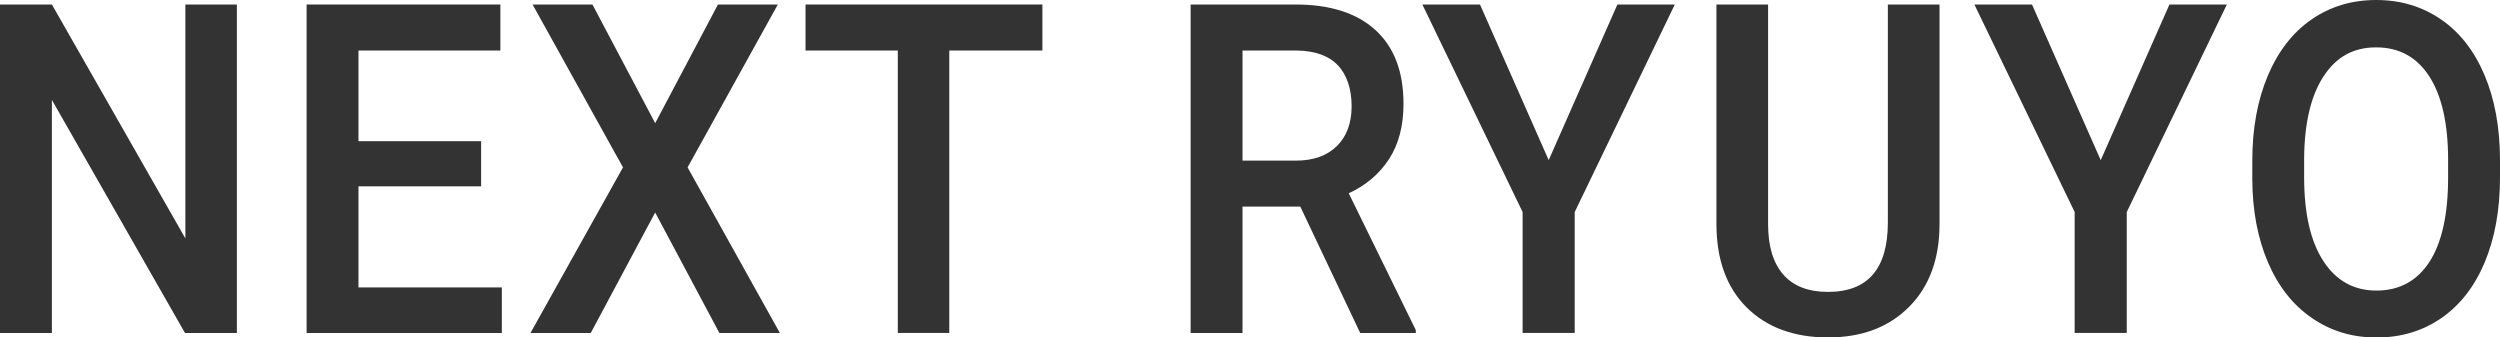 <?xml version="1.0" encoding="utf-8"?>
<svg xmlns="http://www.w3.org/2000/svg" width="809.53px" height="109.28px" viewBox="0 0 809.53 109.28">
<defs>
<style>
.cls-1 { fill: #333; stroke-width: 0px; }
</style>
</defs>
<path class="cls-1" d="M76.7,107.82h-16.8L16.8,32.36v75.46H0V1.46h16.8l43.23,75.75V1.46h16.67v106.36Z"/>
<path class="cls-1" d="M155.79,60.34h-39.71v32.73h46.42v14.76h-63.22V1.46h62.75v14.9h-45.95v29.36h39.71v14.61Z"/>
<path class="cls-1" d="M212.16,39.88L232.48,1.46h19.39l-29.22,52.74,29.88,53.62h-19.59l-20.79-39.01-20.85,39.01h-19.52l29.95-53.62L172.45,1.46h19.39l20.32,38.42Z"/>
<path class="cls-1" d="M337.54,16.36h-30.15v91.45h-16.67V16.36h-29.88V1.46h76.7v14.9Z"/>
<path class="cls-1" d="M421.07,66.91h-18.73v40.91h-16.8V1.46h34c11.16,0,19.77,2.75,25.83,8.26,6.06,5.51,9.1,13.48,9.1,23.91,0,7.12-1.56,13.07-4.68,17.88-3.12,4.8-7.47,8.49-13.05,11.08l21.71,44.29v.95h-18l-19.39-40.91ZM402.34,52.01h17.27c5.67,0,10.09-1.57,13.28-4.71,3.19-3.14,4.78-7.44,4.78-12.89s-1.47-10.1-4.42-13.22c-2.94-3.12-7.34-4.72-13.18-4.82h-17.73v35.65Z"/>
<path class="cls-1" d="M501.48,51.86l22.25-50.4h18.59l-32.41,67.2v39.15h-16.87v-39.15L460.58,1.46h18.66l22.25,50.4Z"/>
<path class="cls-1" d="M628.04,1.46v71.07c0,11.3-3.29,20.25-9.86,26.84-6.57,6.6-15.33,9.9-26.26,9.9s-19.86-3.25-26.36-9.75c-6.51-6.5-9.76-15.52-9.76-27.06V1.46h16.73v71.15c0,7.11,1.64,12.54,4.91,16.29,3.28,3.75,8.1,5.62,14.48,5.62,12.93,0,19.39-7.5,19.39-22.5V1.46h16.73Z"/>
<path class="cls-1" d="M680.24,51.86l22.25-50.4h18.59l-32.41,67.2v39.15h-16.87v-39.15L639.33,1.46h18.66l22.25,50.4Z"/>
<path class="cls-1" d="M809.53,57.42c0,10.42-1.64,19.56-4.91,27.43-3.28,7.87-7.96,13.9-14.04,18.12-6.09,4.21-13.09,6.32-21.02,6.32s-14.82-2.11-20.95-6.32c-6.13-4.21-10.87-10.21-14.21-18.01-3.34-7.79-5.04-16.78-5.08-26.95v-5.99c0-10.37,1.67-19.53,5.01-27.47,3.34-7.94,8.06-14.01,14.14-18.23,6.09-4.21,13.07-6.32,20.95-6.32s14.86,2.08,20.95,6.25c6.09,4.16,10.79,10.15,14.11,17.97s5,16.91,5.05,27.28v5.92ZM792.73,51.86c0-11.78-2.03-20.82-6.08-27.1-4.05-6.28-9.79-9.42-17.23-9.42s-12.94,3.13-17.03,9.39c-4.1,6.26-6.19,15.11-6.28,26.55v6.14c0,11.69,2.07,20.72,6.21,27.1,4.14,6.38,9.88,9.57,17.23,9.57s13.16-3.12,17.17-9.35c4.01-6.23,6.01-15.34,6.01-27.32v-5.55Z"/>
</svg>
